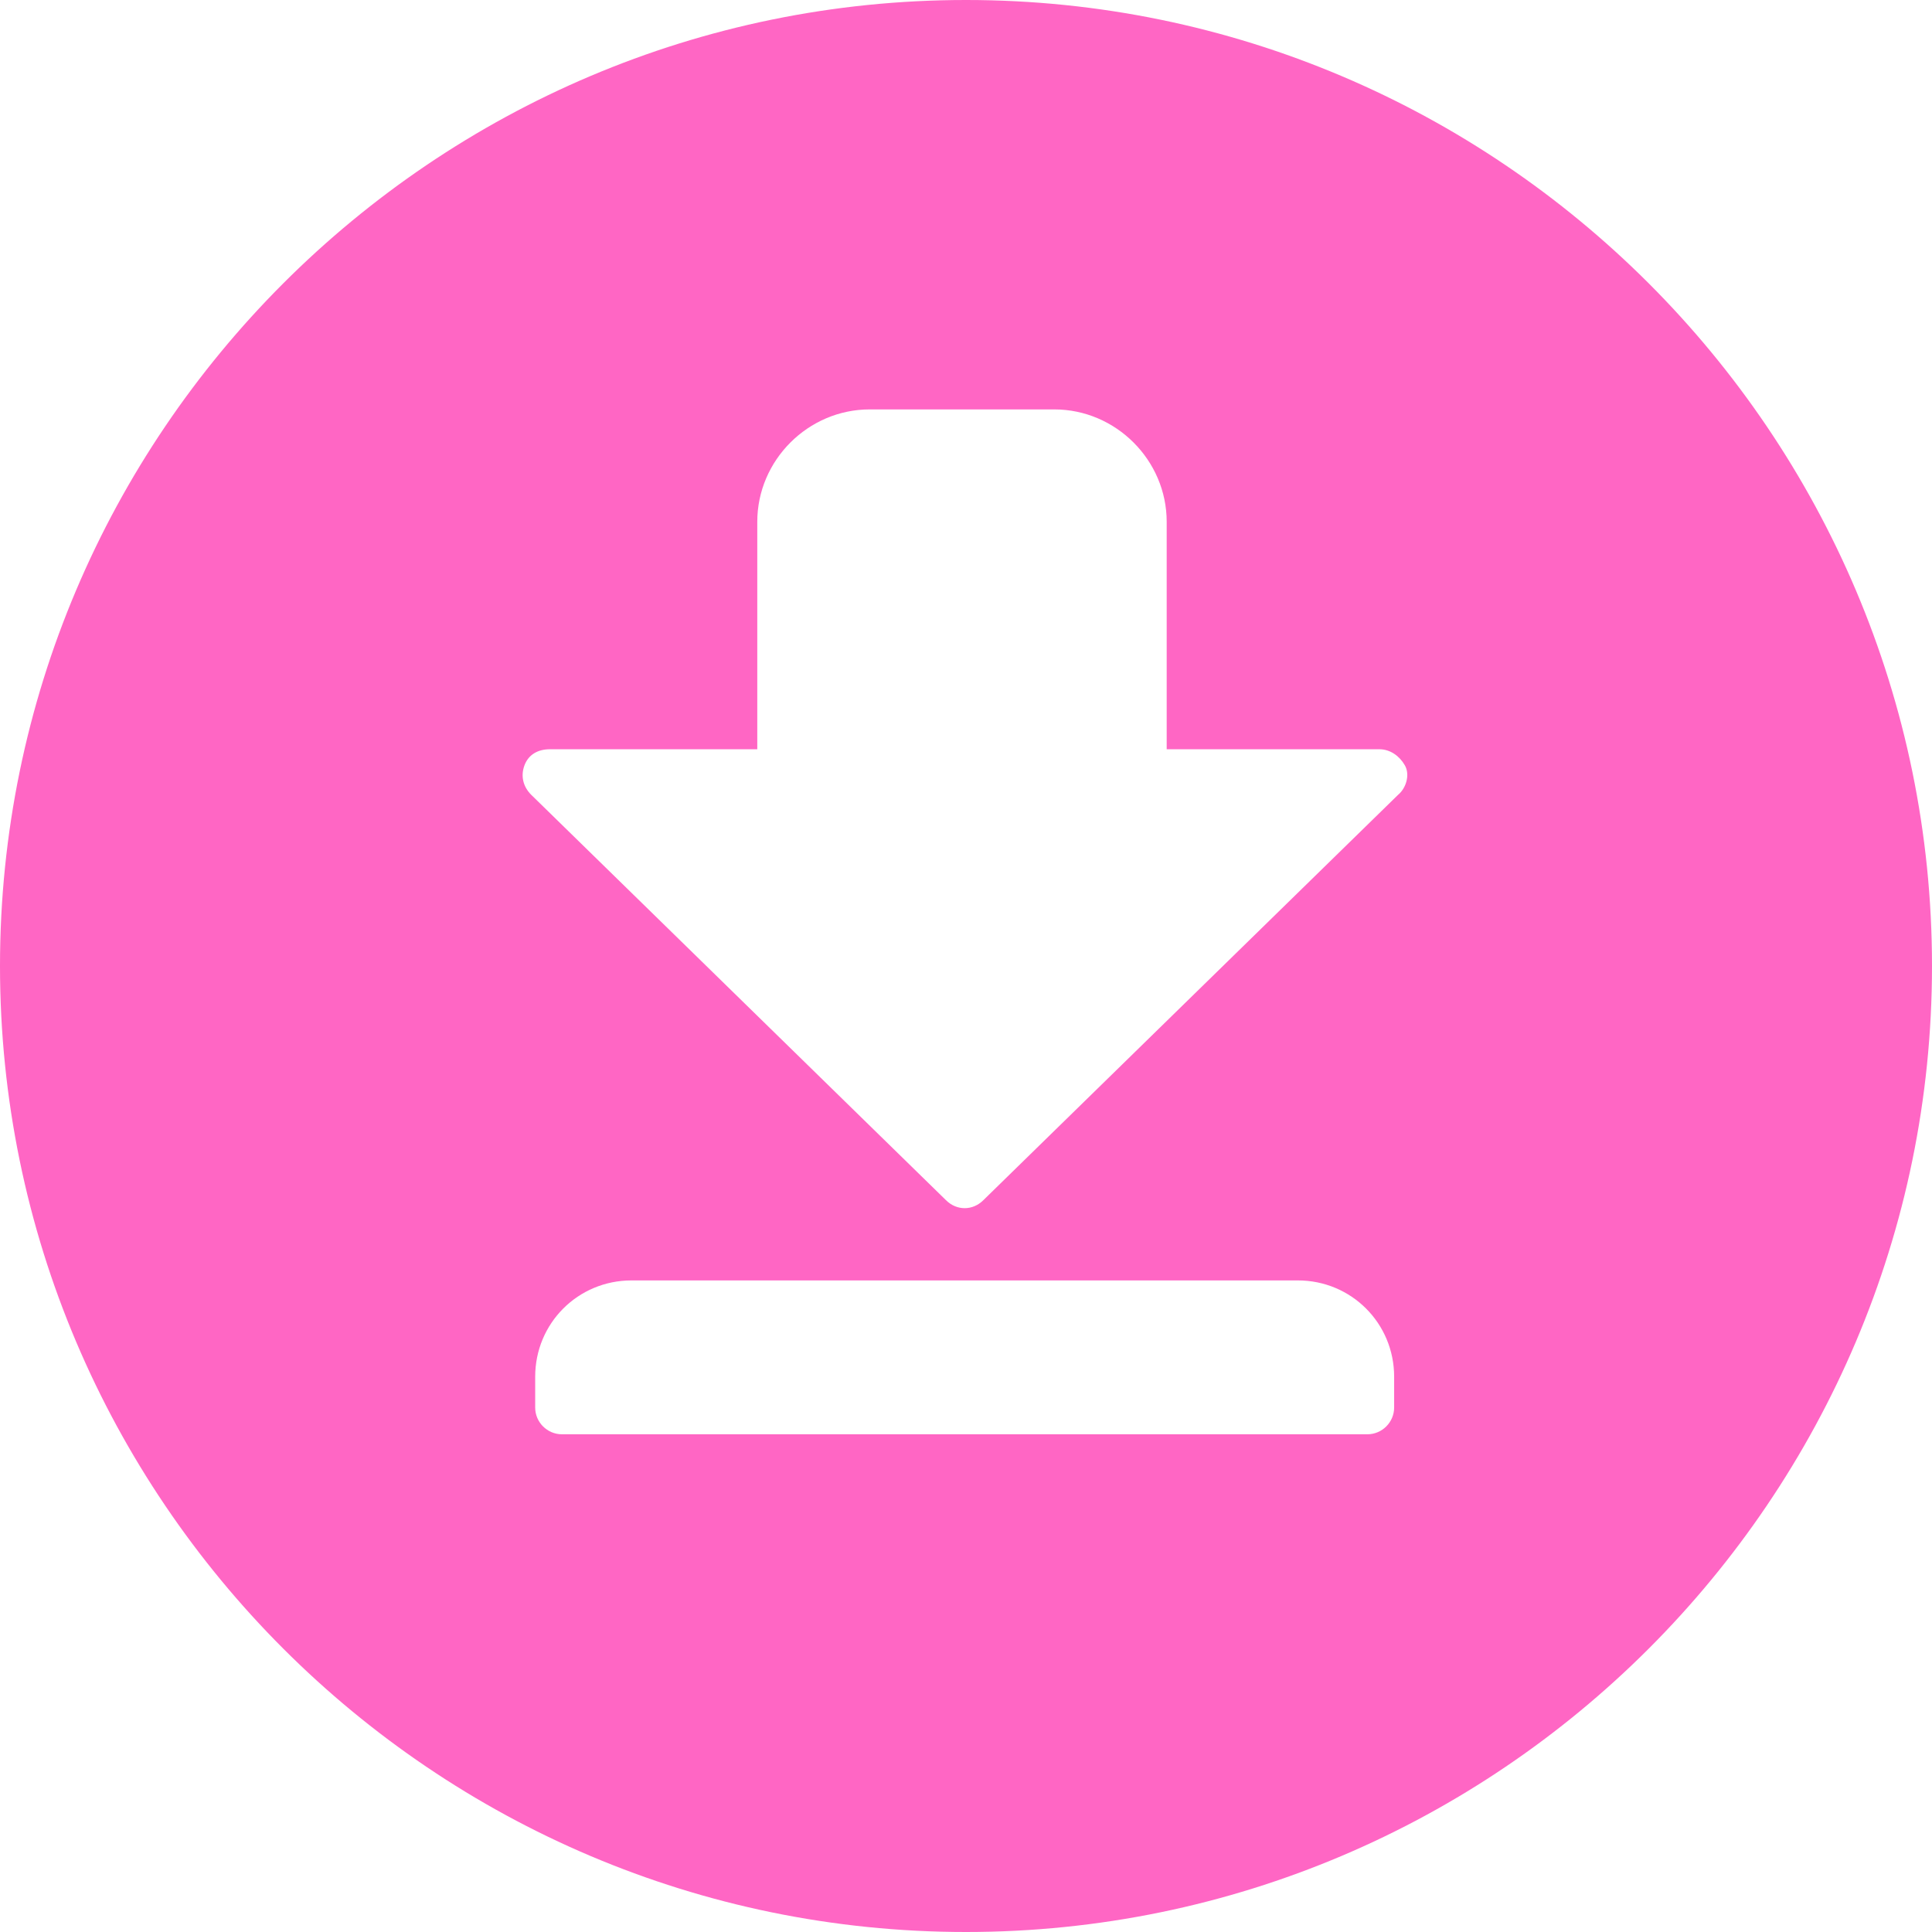 <?xml version="1.0" encoding="UTF-8" standalone="no"?><svg xmlns="http://www.w3.org/2000/svg" xmlns:xlink="http://www.w3.org/1999/xlink" fill="#ff66c4" height="144.4" preserveAspectRatio="xMidYMid meet" version="1" viewBox="0.0 0.0 144.4 144.4" width="144.4" zoomAndPan="magnify"><g id="change1_1"><path d="M72.2,0C32.4,0,0,32.4,0,72.2s32.4,72.2,72.2,72.2c39.8,0,72.2-32.4,72.2-72.2S112,0,72.2,0z M104.2,105.2c0,1.1-0.9,2-2,2 H42c-1.1,0-2-0.9-2-2v-2.3c0-4,3.2-7.2,7.2-7.2H97c4,0,7.2,3.2,7.2,7.2L104.2,105.2L104.2,105.2z M104.5,59.4l-31,30.3 c-0.4,0.4-0.9,0.6-1.4,0.6s-1-0.2-1.4-0.6l-31-30.3c-0.6-0.6-0.8-1.4-0.5-2.2s1-1.2,1.9-1.2h15.5V39c0-4.6,3.8-8.4,8.4-8.4h13.8 c4.6,0,8.4,3.8,8.4,8.4V56h15.9c0.8,0,1.5,0.5,1.9,1.2S105.1,58.9,104.5,59.4z" fill="inherit"/></g></svg>